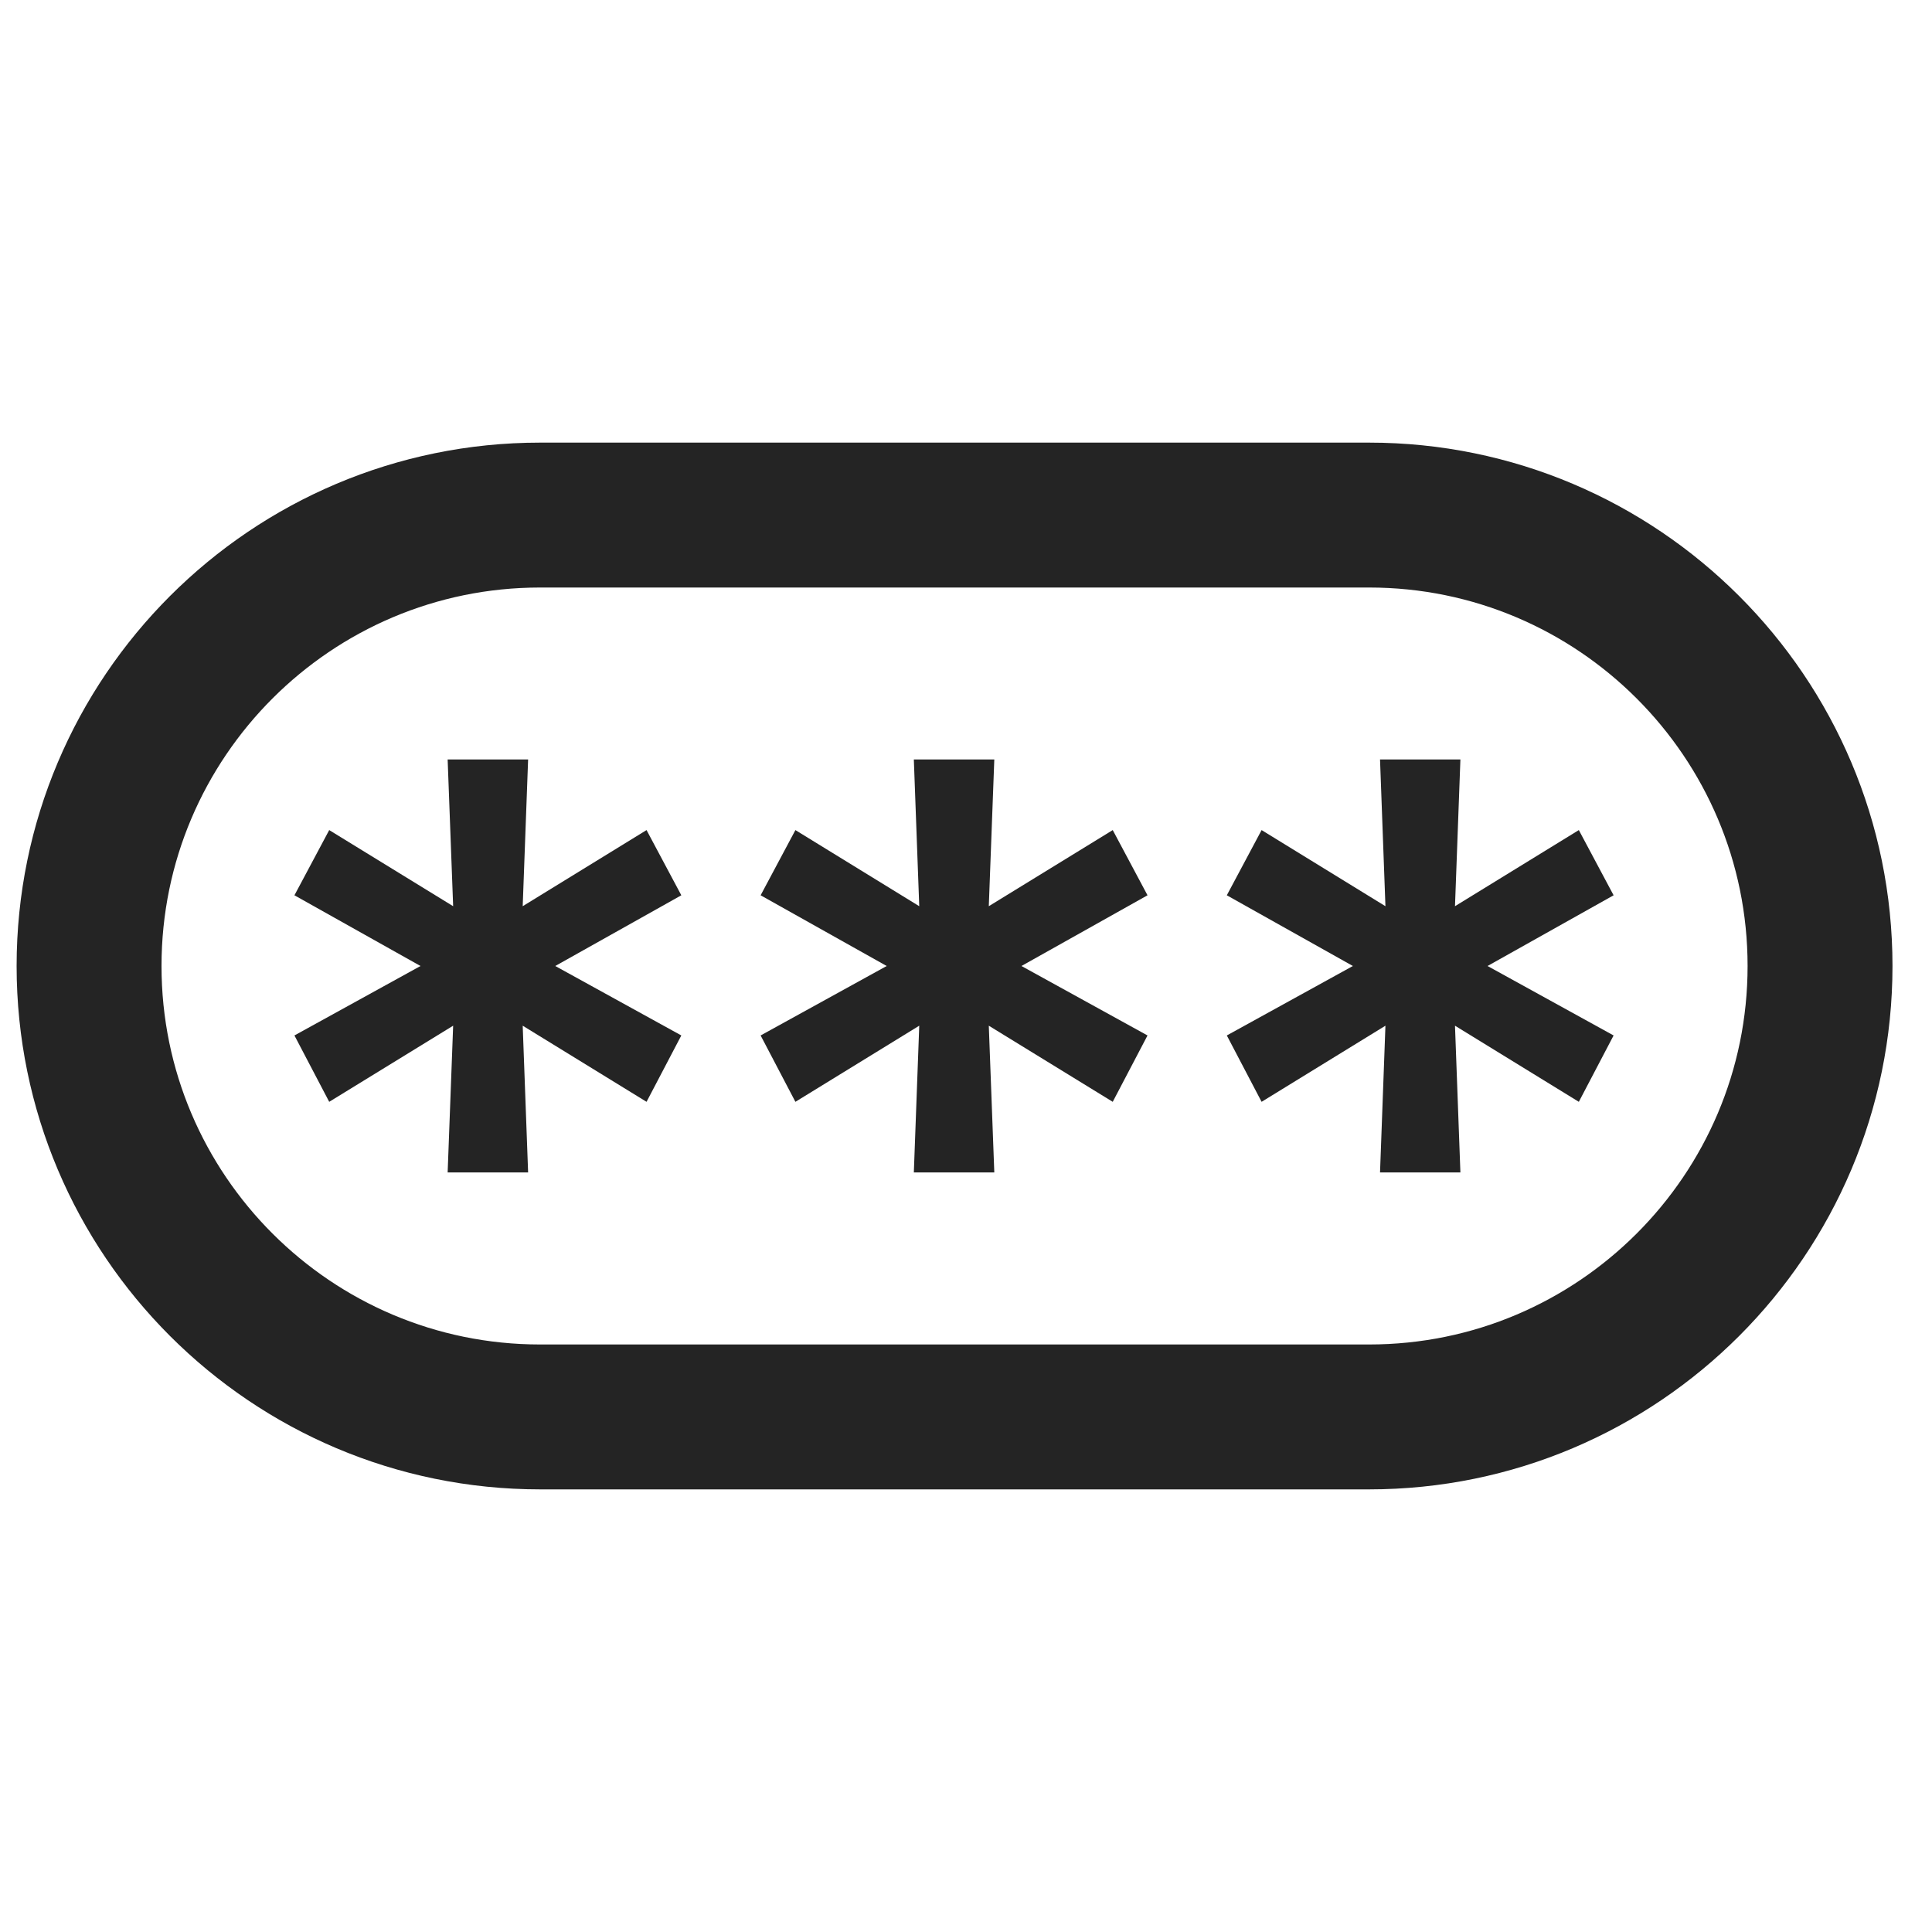<svg width="20" height="20" viewBox="0 0 20 20" fill="none" xmlns="http://www.w3.org/2000/svg">
<g clip-path="url(#clip0_842_115424)">
<path d="M14.173 5.332H5.591C3.015 5.332 0.922 7.424 0.922 10C0.922 12.576 3.015 14.668 5.591 14.668H14.173C16.749 14.668 18.841 12.576 18.841 10C18.841 7.424 16.749 5.332 14.173 5.332Z" stroke="#242424" stroke-width="1.5" stroke-linecap="round" stroke-linejoin="round"/>
<path d="M3.048 9.268L3.408 8.593L4.691 9.381L4.634 7.862H5.467L5.411 9.381L6.693 8.593L7.053 9.268L5.748 10L7.053 10.719L6.693 11.406L5.411 10.618L5.467 12.137H4.634L4.691 10.618L3.408 11.406L3.048 10.719L4.353 10L3.048 9.268Z" fill="#242424"/>
<path d="M7.874 9.268L8.234 8.593L9.516 9.381L9.46 7.862H10.293L10.236 9.381L11.519 8.593L11.879 9.268L10.574 10L11.879 10.719L11.519 11.406L10.236 10.618L10.293 12.137H9.46L9.516 10.618L8.234 11.406L7.874 10.719L9.179 10L7.874 9.268Z" fill="#242424"/>
<path d="M12.7 9.268L13.06 8.593L14.342 9.381L14.286 7.862H15.118L15.062 9.381L16.344 8.593L16.704 9.268L15.399 10L16.704 10.719L16.344 11.406L15.062 10.618L15.118 12.137H14.286L14.342 10.618L13.06 11.406L12.7 10.719L14.005 10L12.7 9.268Z" fill="#242424"/>
</g>
<defs>
<clipPath id="clip0_842_115424">
<rect width="19.764" height="20" fill="white"/>
</clipPath>
</defs>
</svg>
